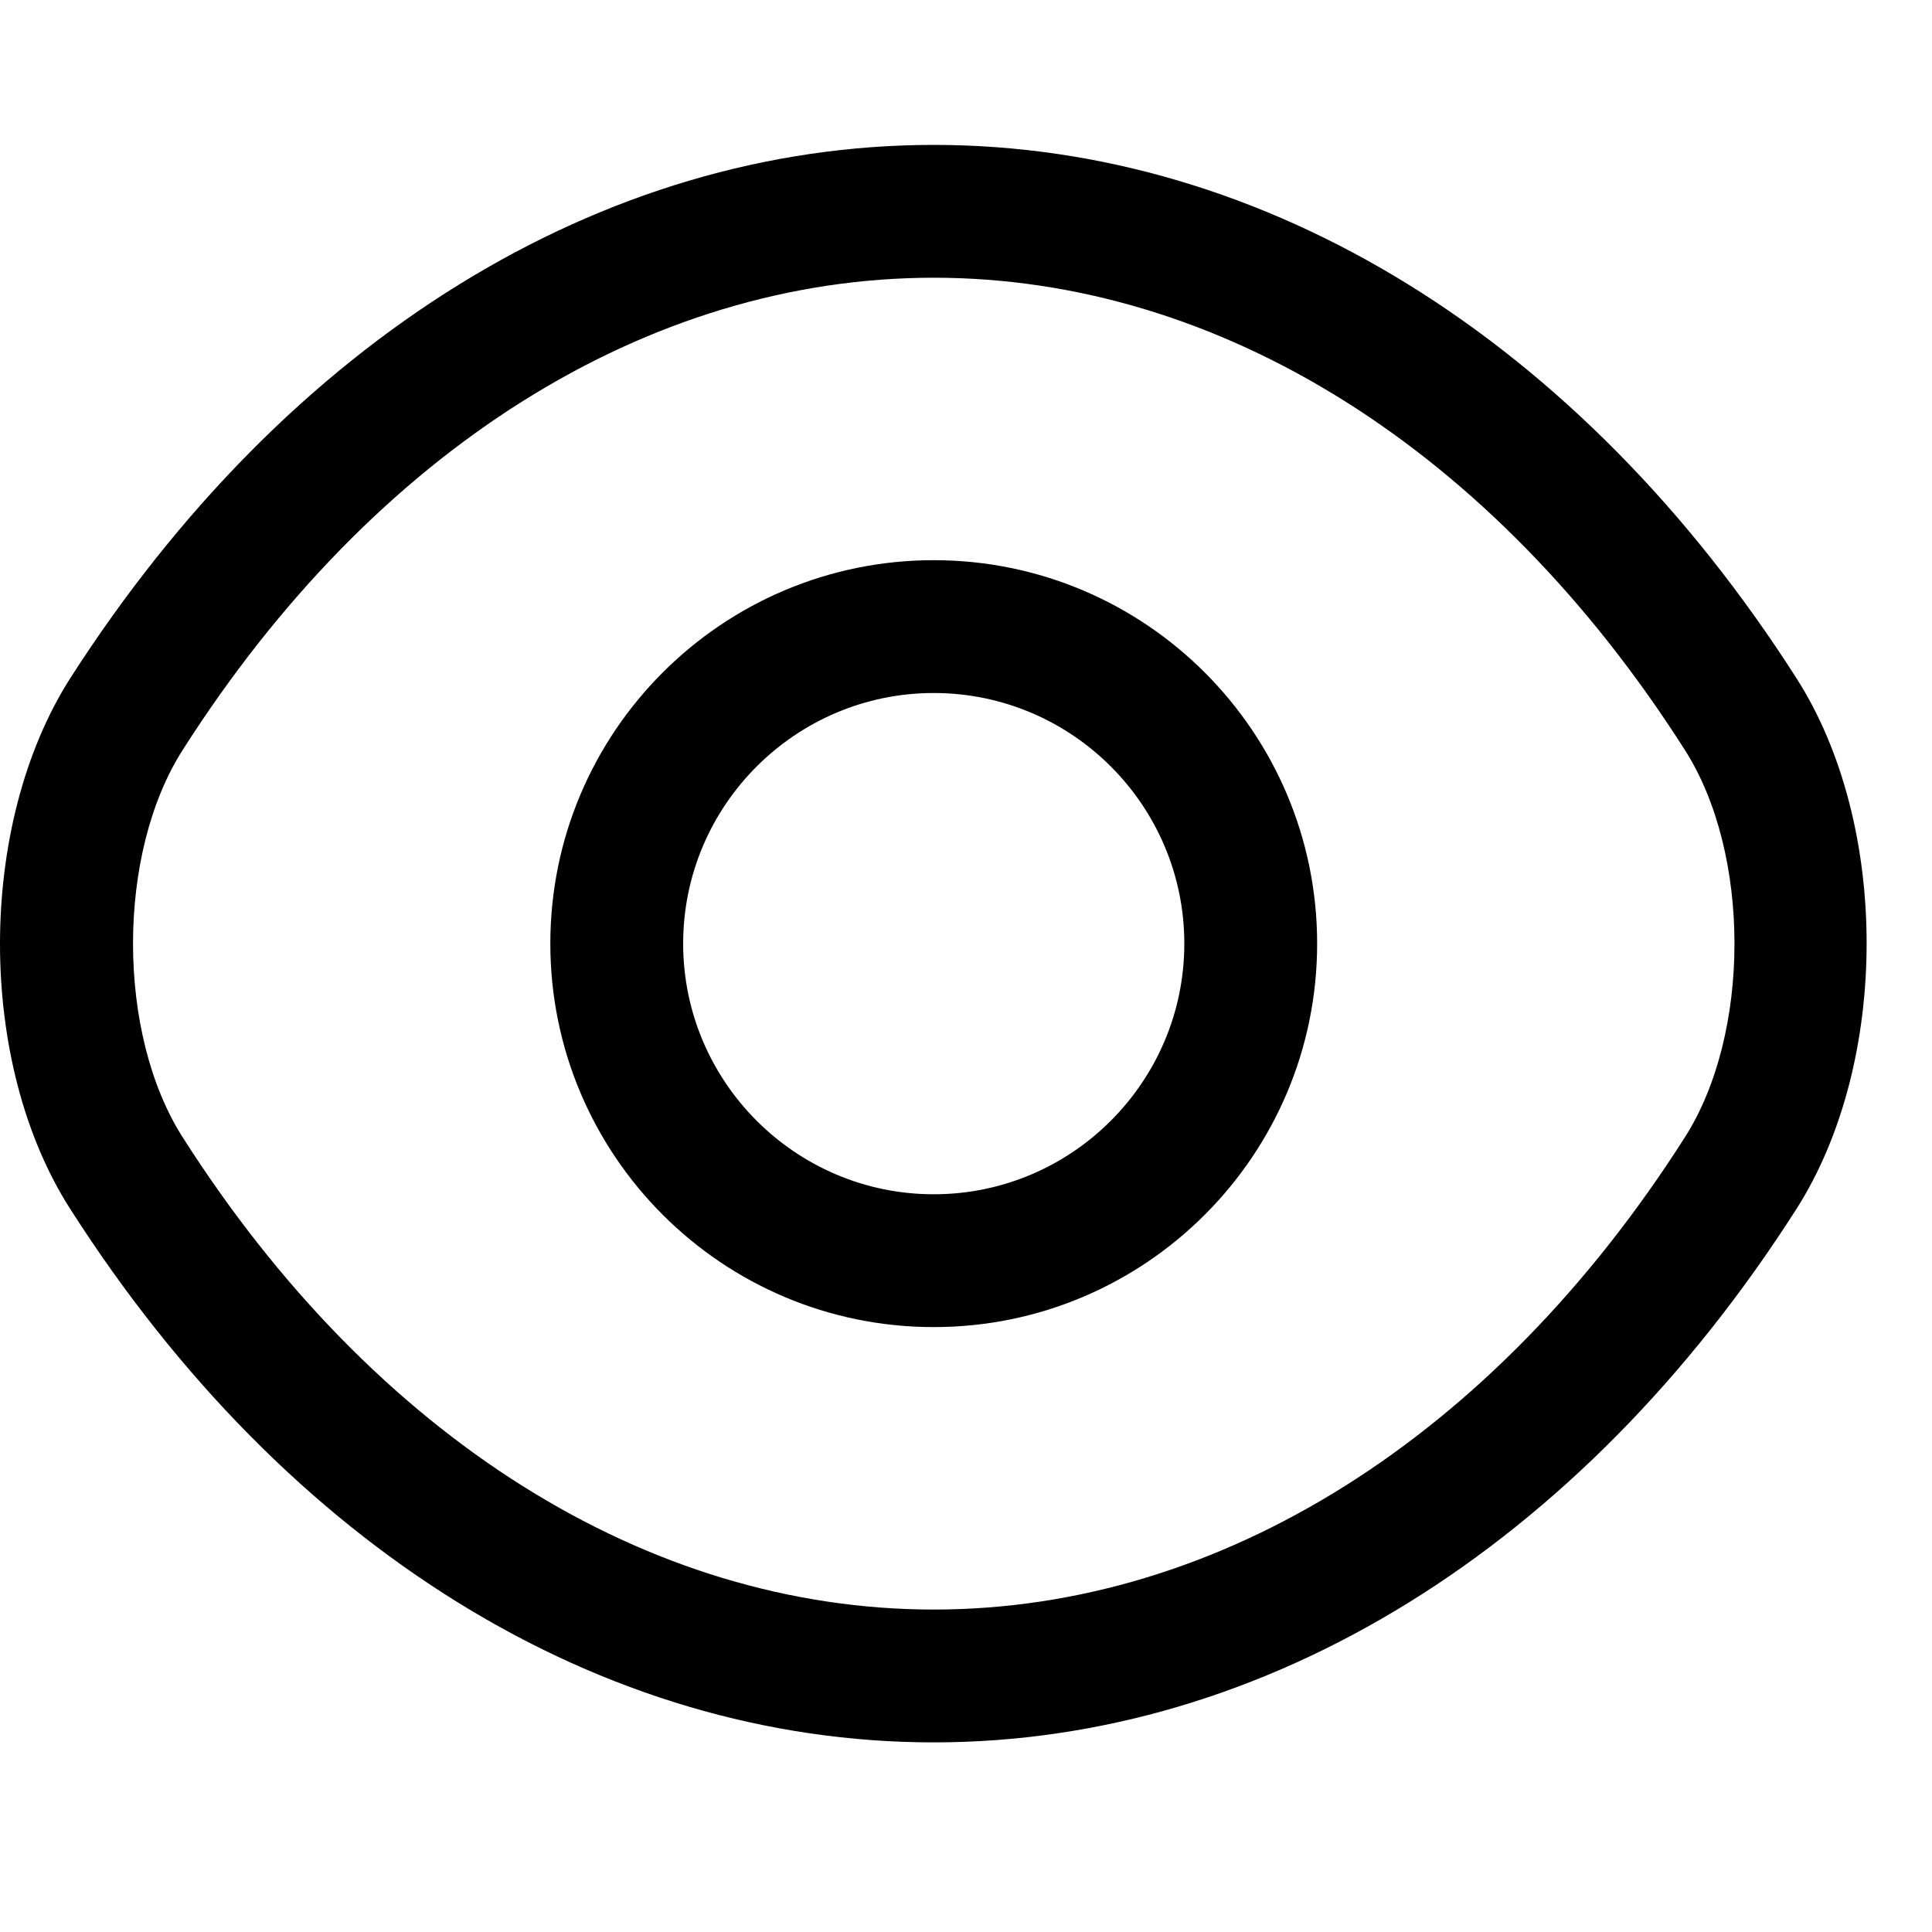 <svg width="1em" height="1em" viewBox="0 0 20 17" fill="none" xmlns="http://www.w3.org/2000/svg">
    <path
        d="M9.666 12.238C7.475 12.238 5.697 10.459 5.697 8.268C5.697 6.078 7.475 4.299 9.666 4.299C11.857 4.299 13.635 6.078 13.635 8.268C13.635 10.459 11.857 12.238 9.666 12.238ZM9.666 5.674C8.236 5.674 7.072 6.838 7.072 8.268C7.072 9.698 8.236 10.863 9.666 10.863C11.096 10.863 12.26 9.698 12.26 8.268C12.26 6.838 11.096 5.674 9.666 5.674Z"
        fill="currentColor" />
    <path
        d="M9.666 16.537C6.22 16.537 2.965 14.52 0.729 11.018C-0.243 9.506 -0.243 7.04 0.729 5.518C2.975 2.017 6.229 0 9.666 0C13.104 0 16.358 2.017 18.595 5.518C19.566 7.031 19.566 9.497 18.595 11.018C16.358 14.52 13.104 16.537 9.666 16.537ZM9.666 1.375C6.705 1.375 3.873 3.153 1.893 6.261C1.205 7.333 1.205 9.203 1.893 10.276C3.873 13.383 6.705 15.162 9.666 15.162C12.627 15.162 15.46 13.383 17.44 10.276C18.127 9.203 18.127 7.333 17.44 6.261C15.46 3.153 12.627 1.375 9.666 1.375Z"
        fill="currentColor" />
</svg>
    